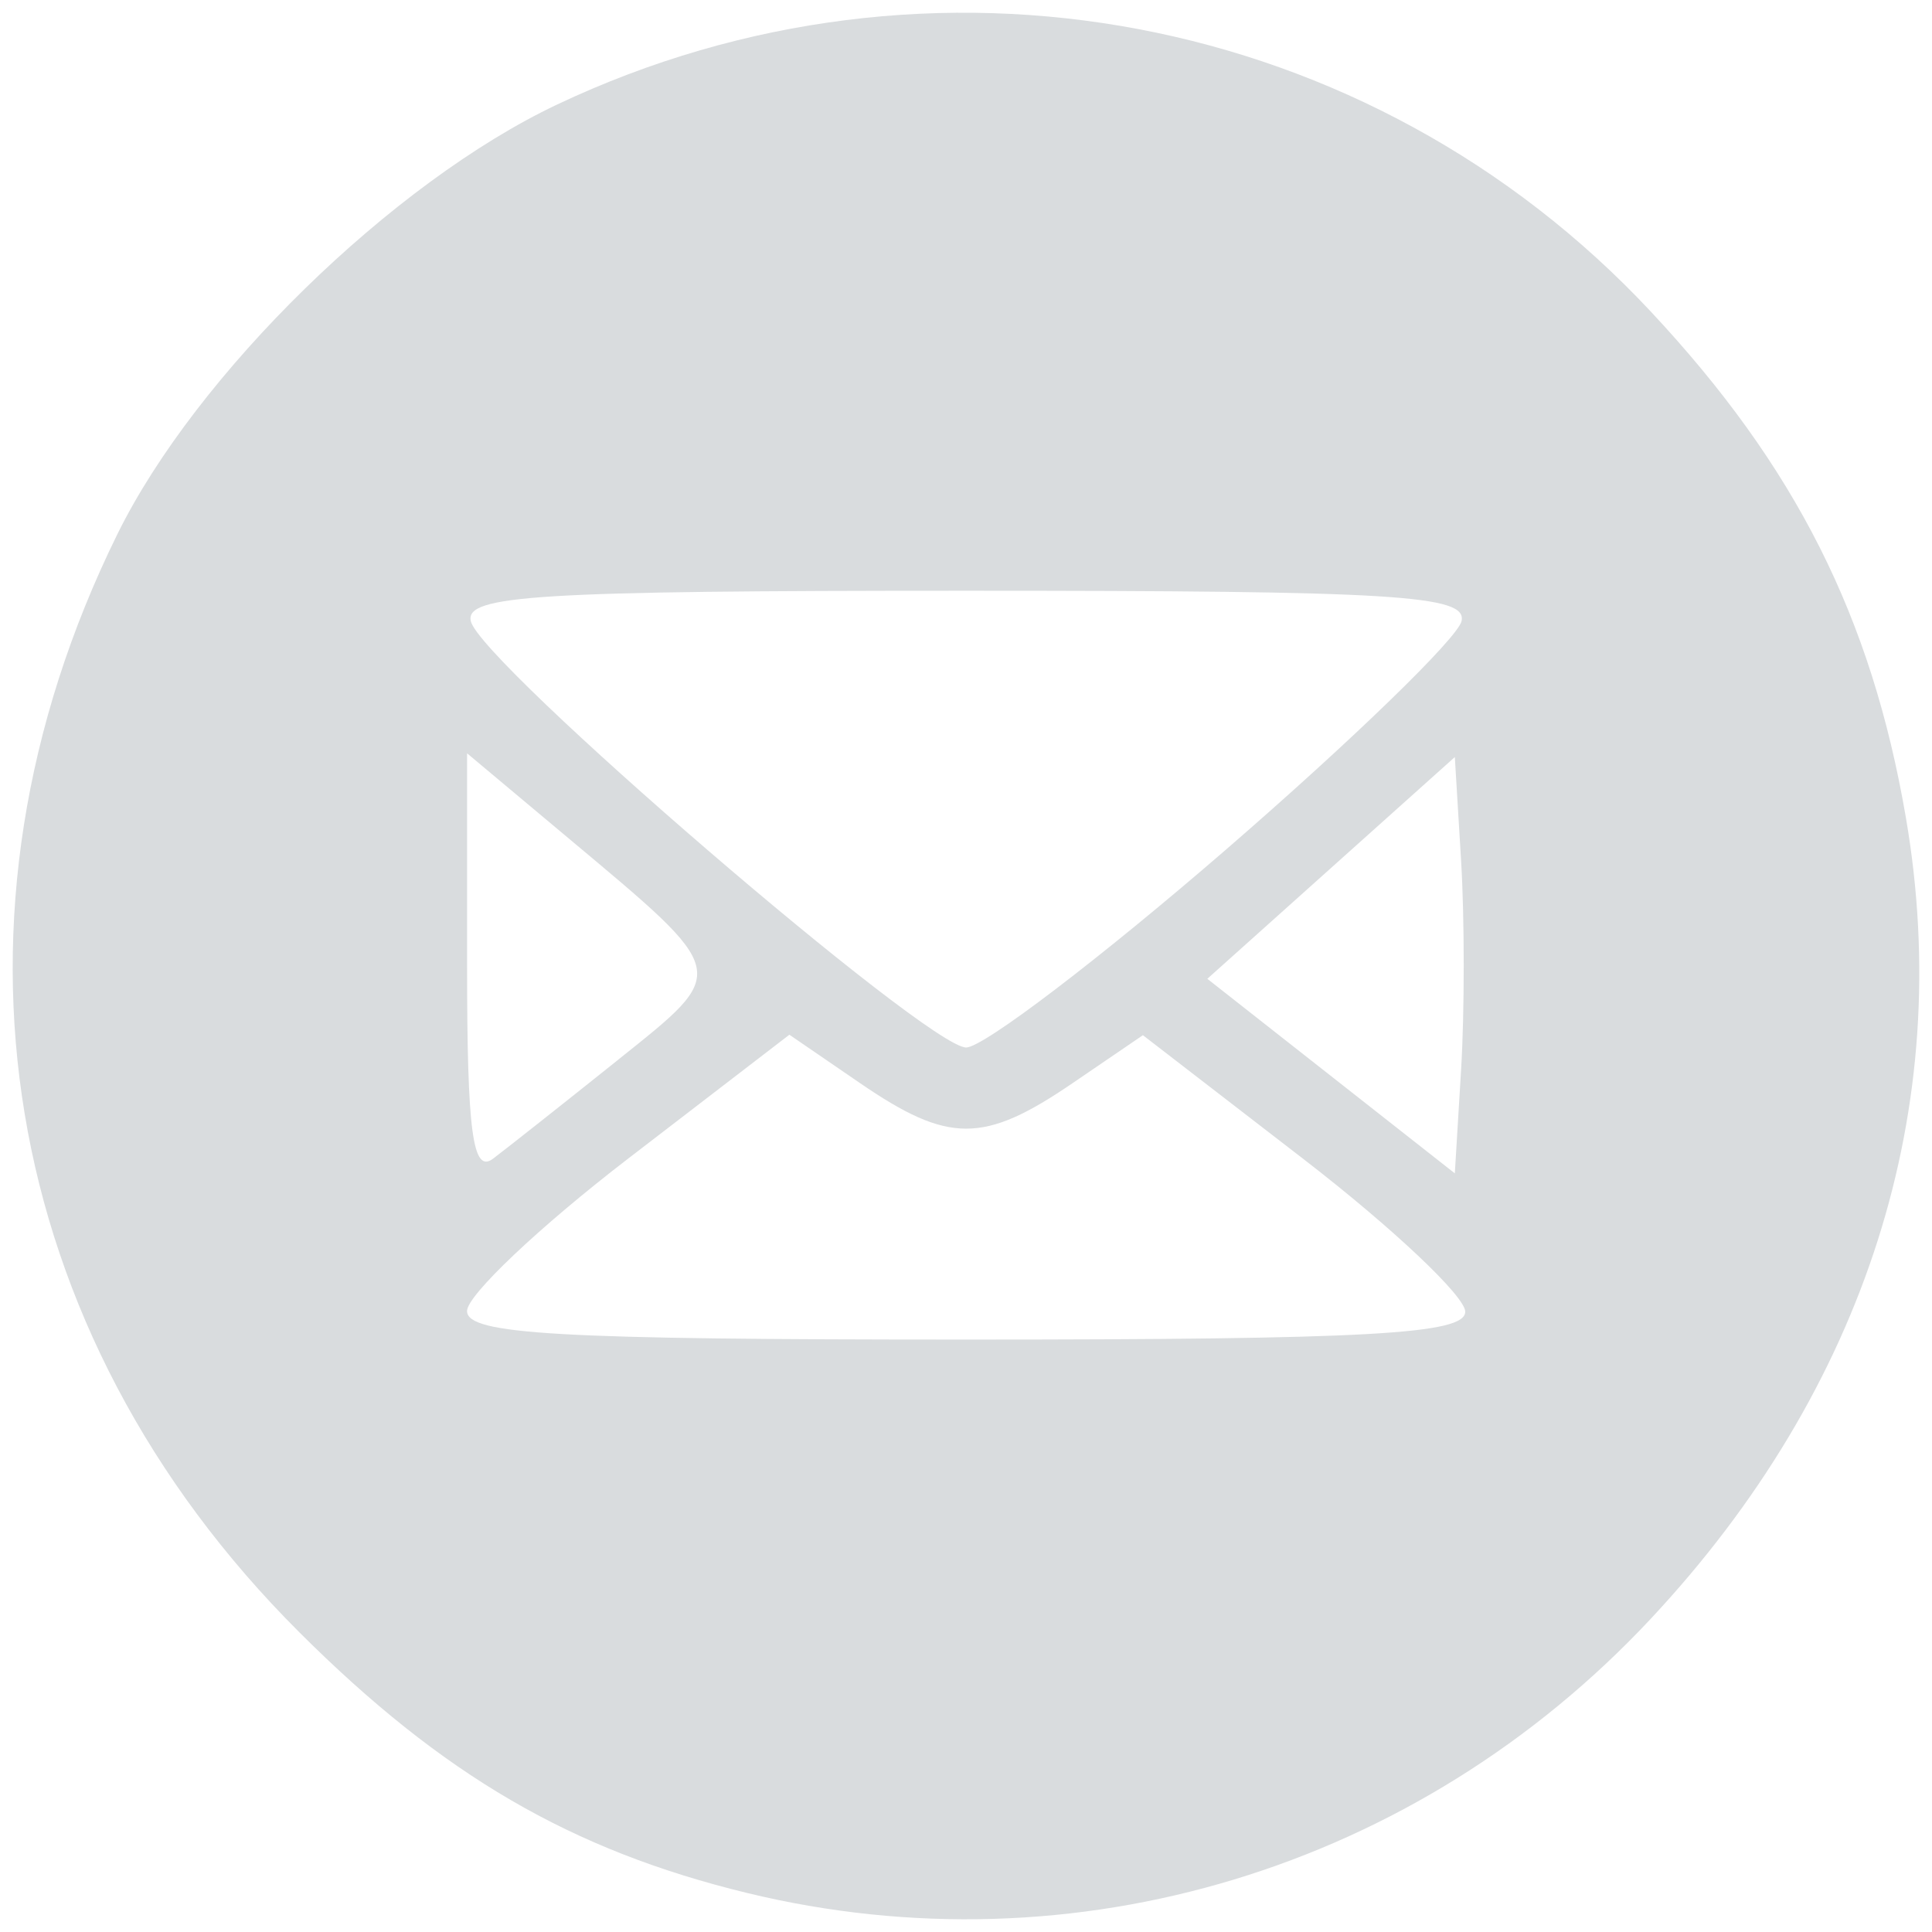 <?xml version="1.0" encoding="UTF-8" standalone="no"?> <!-- Created with Inkscape (http://www.inkscape.org/) --> <svg xmlns:inkscape="http://www.inkscape.org/namespaces/inkscape" xmlns:sodipodi="http://sodipodi.sourceforge.net/DTD/sodipodi-0.dtd" xmlns="http://www.w3.org/2000/svg" xmlns:svg="http://www.w3.org/2000/svg" width="152" height="152" viewBox="0 0 40.217 40.217" id="svg884" inkscape:version="1.1.2 (b8e25be833, 2022-02-05)" sodipodi:docname="youtube #d9dcde 150x150.svg"> <defs id="defs881"></defs> <g inkscape:label="Слой 1" inkscape:groupmode="layer" id="layer1"> <path style="fill:#d9dcde;fill-opacity:1;stroke-width:0.433" d="m 15.549,39.404 c -3.654,-0.888 -6.339,-2.452 -9.322,-5.43 -6.272,-6.262 -7.702,-14.894 -3.786,-22.85 1.64,-3.333 5.724,-7.324 9.156,-8.948 7.769,-3.676 16.915,-1.946 22.762,4.305 3.016,3.225 4.599,6.363 5.315,10.542 1.034,6.031 -0.831,11.884 -5.315,16.678 -4.864,5.201 -11.989,7.361 -18.81,5.703 z m 14.952,-12.099 c 0,-0.319 -1.51,-1.744 -3.355,-3.168 l -3.355,-2.588 -1.471,1.003 c -1.845,1.258 -2.575,1.257 -4.417,-0.005 l -1.471,-1.008 -3.355,2.578 c -1.845,1.418 -3.355,2.846 -3.355,3.173 0,0.489 1.862,0.595 10.389,0.595 8.388,0 10.389,-0.112 10.389,-0.579 z M 12.867,22.06 c 2.334,-1.867 2.355,-1.774 -1.044,-4.62 l -2.1,-1.759 v 4.423 c 0,3.468 0.117,4.335 0.541,4.015 0.298,-0.225 1.469,-1.151 2.603,-2.058 z m 17.548,-4.135 -0.131,-2.166 -2.576,2.308 -2.576,2.308 2.576,2.025 2.576,2.025 0.131,-2.167 c 0.072,-1.192 0.072,-3.142 0,-4.333 z m -4.892,-0.242 c 2.619,-2.267 4.825,-4.406 4.901,-4.754 0.12,-0.54 -1.378,-0.632 -10.312,-0.632 -8.934,0 -10.432,0.092 -10.312,0.632 0.191,0.862 9.502,8.876 10.312,8.876 0.357,0 2.792,-1.855 5.411,-4.122 z" id="path4345"></path> </g> </svg> 